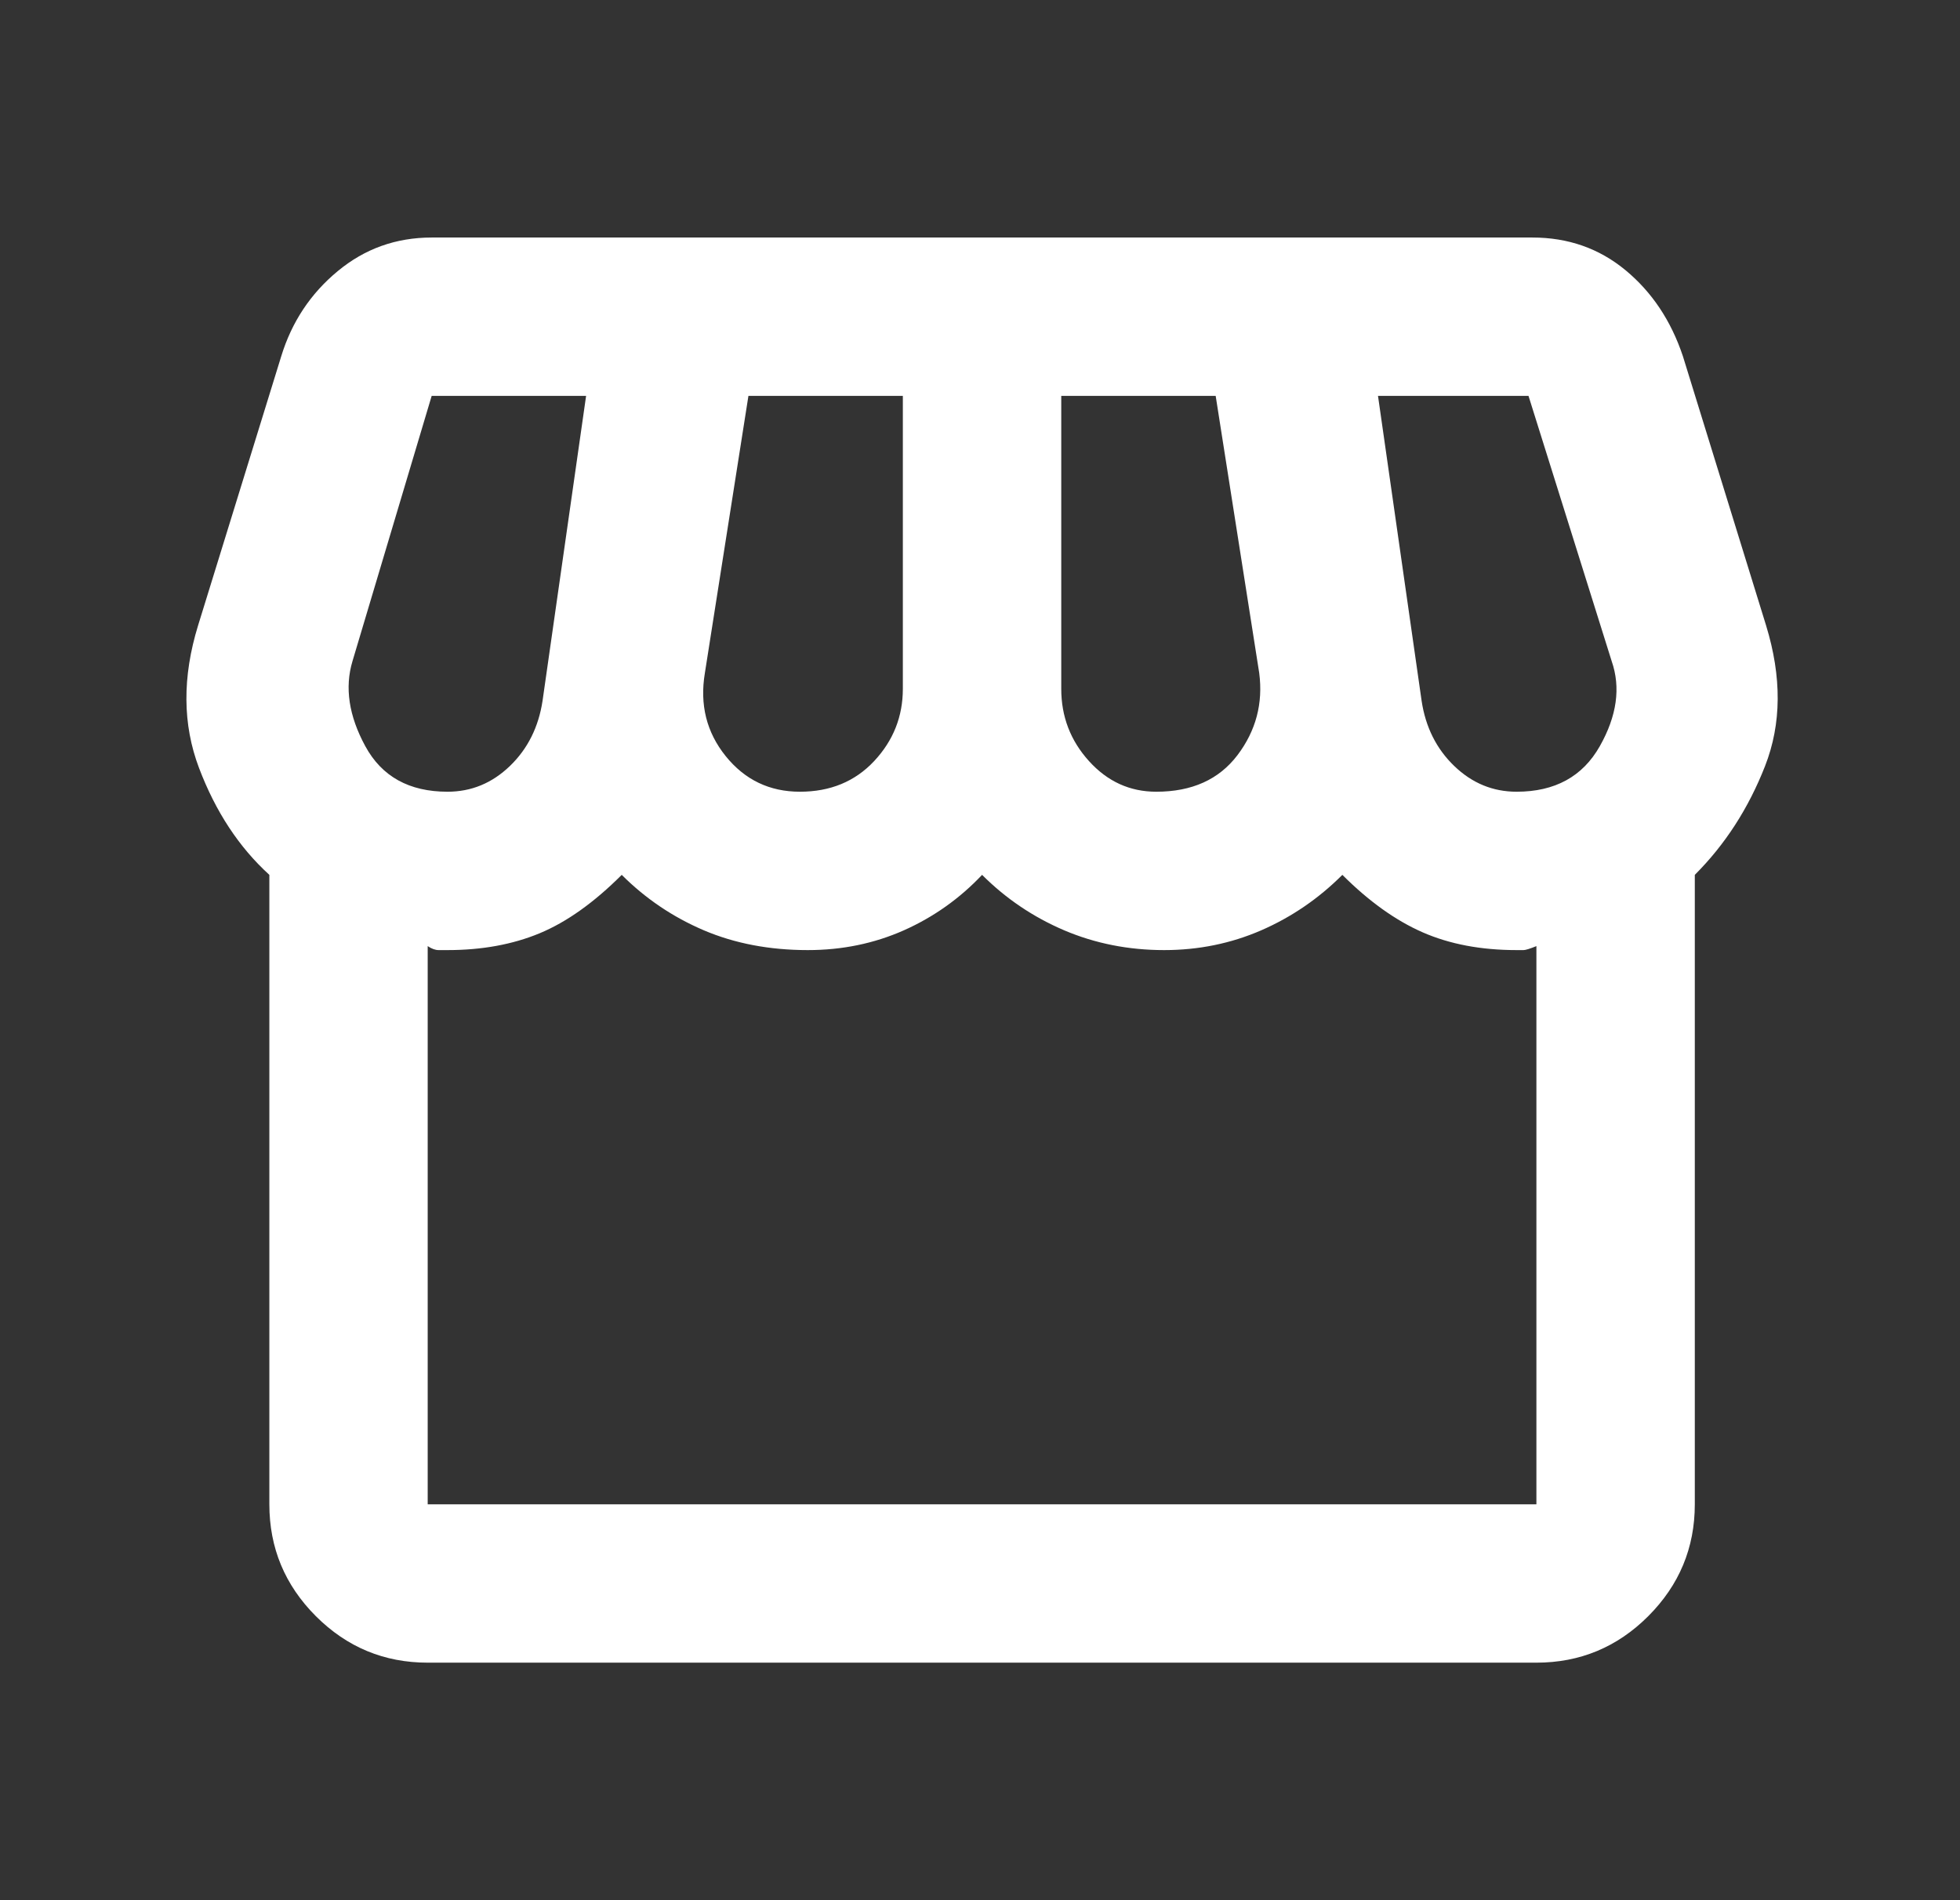 <svg width="33" height="32" viewBox="0 0 33 32" fill="none" xmlns="http://www.w3.org/2000/svg">
<rect x="0" y="0" width="33" height="32" fill="#333333" stroke="none"/>
<mask id="mask0_729_7115" style="mask-type:alpha" maskUnits="userSpaceOnUse" x="0" y="0" width="33" height="32">
<rect x="0.5" width="32" height="32" fill="#ffffff"/>
</mask>
<g mask="url(#mask0_729_7115)">
<path d="M28.535 14.733V25.333C28.535 26.067 28.273 26.694 27.751 27.217C27.229 27.739 26.601 28 25.868 28H7.201C6.468 28 5.84 27.739 5.318 27.217C4.796 26.694 4.535 26.067 4.535 25.333V14.733C4.023 14.267 3.629 13.667 3.351 12.933C3.073 12.2 3.068 11.4 3.335 10.533L4.735 6C4.912 5.422 5.229 4.944 5.685 4.567C6.14 4.189 6.668 4 7.268 4H25.801C26.401 4 26.924 4.183 27.368 4.55C27.812 4.917 28.135 5.4 28.335 6L29.735 10.533C30.001 11.4 29.996 12.189 29.718 12.9C29.44 13.611 29.046 14.222 28.535 14.733ZM19.468 13.333C20.068 13.333 20.523 13.128 20.835 12.717C21.146 12.306 21.268 11.844 21.201 11.333L20.468 6.667H17.868V11.6C17.868 12.067 18.023 12.472 18.335 12.817C18.646 13.161 19.023 13.333 19.468 13.333ZM13.468 13.333C13.979 13.333 14.396 13.161 14.718 12.817C15.04 12.472 15.201 12.067 15.201 11.6V6.667H12.601L11.868 11.333C11.779 11.867 11.896 12.333 12.218 12.733C12.54 13.133 12.957 13.333 13.468 13.333ZM7.535 13.333C7.935 13.333 8.285 13.189 8.585 12.9C8.885 12.611 9.068 12.244 9.135 11.8L9.868 6.667H7.268L5.935 11.133C5.801 11.578 5.873 12.056 6.151 12.567C6.429 13.078 6.89 13.333 7.535 13.333ZM25.535 13.333C26.179 13.333 26.646 13.078 26.935 12.567C27.224 12.056 27.29 11.578 27.135 11.133L25.735 6.667H23.201L23.935 11.8C24.001 12.244 24.185 12.611 24.485 12.9C24.785 13.189 25.135 13.333 25.535 13.333ZM7.201 25.333H25.868V15.933C25.757 15.978 25.685 16 25.651 16H25.535C24.935 16 24.407 15.9 23.951 15.7C23.496 15.5 23.046 15.178 22.601 14.733C22.201 15.133 21.746 15.444 21.235 15.667C20.724 15.889 20.179 16 19.601 16C19.001 16 18.44 15.889 17.918 15.667C17.396 15.444 16.935 15.133 16.535 14.733C16.157 15.133 15.718 15.444 15.218 15.667C14.718 15.889 14.179 16 13.601 16C12.957 16 12.373 15.889 11.851 15.667C11.329 15.444 10.868 15.133 10.468 14.733C10.001 15.2 9.54 15.528 9.085 15.717C8.629 15.906 8.112 16 7.535 16H7.385C7.329 16 7.268 15.978 7.201 15.933V25.333Z" fill="white"/>
</g>
</svg>
